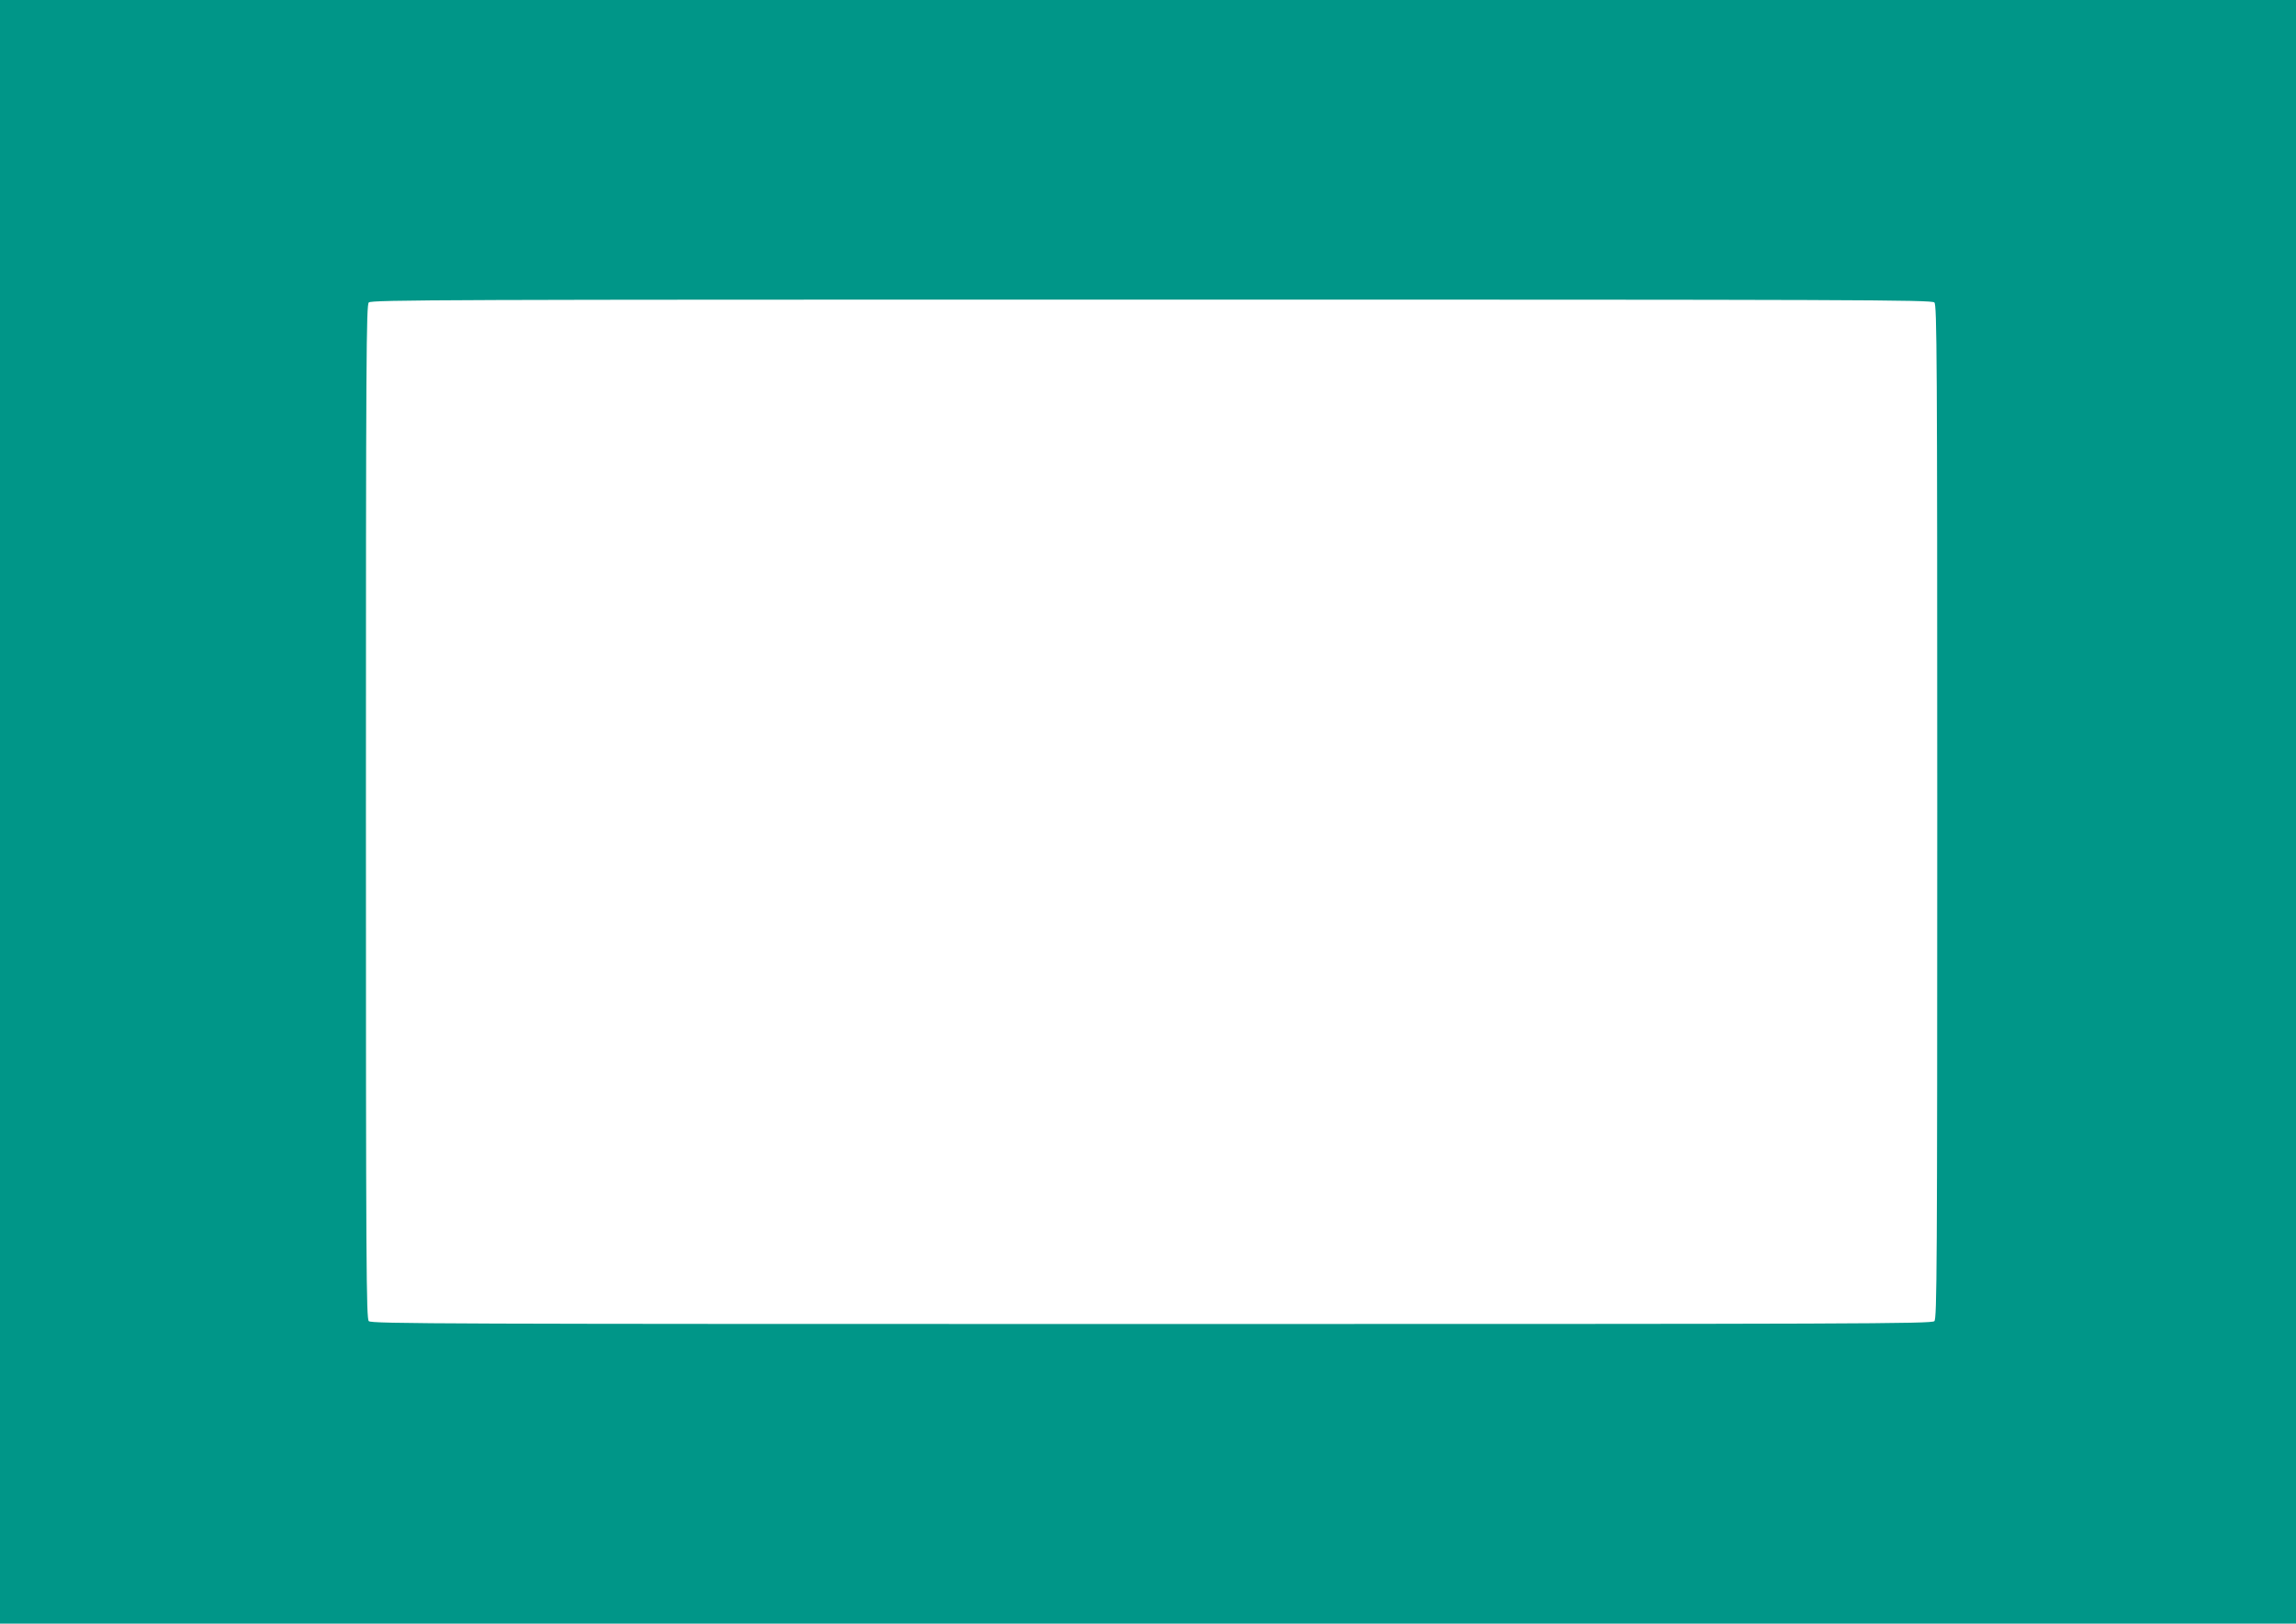 <?xml version="1.0" standalone="no"?>
<!DOCTYPE svg PUBLIC "-//W3C//DTD SVG 20010904//EN"
 "http://www.w3.org/TR/2001/REC-SVG-20010904/DTD/svg10.dtd">
<svg version="1.0" xmlns="http://www.w3.org/2000/svg"
 width="1280pt" height="905pt" viewBox="0 0 1280 905"
 preserveAspectRatio="xMidYMid meet">
<g transform="translate(0,905) scale(0.1,-0.1)"
fill="#009688" stroke="none">
<path d="M0 4525 l0 -4525 6400 0 6400 0 0 4525 0 4525 -6400 0 -6400 0 0
-4525z m10784 2839 c14 -14 16 -285 16 -2839 0 -2554 -2 -2825 -16 -2839 -14
-15 -424 -16 -4364 -16 -3940 0 -4350 1 -4364 16 -14 14 -16 285 -16 2839 0
2554 2 2825 16 2839 14 15 424 16 4364 16 3940 0 4350 -1 4364 -16z"/>
</g>
</svg>
